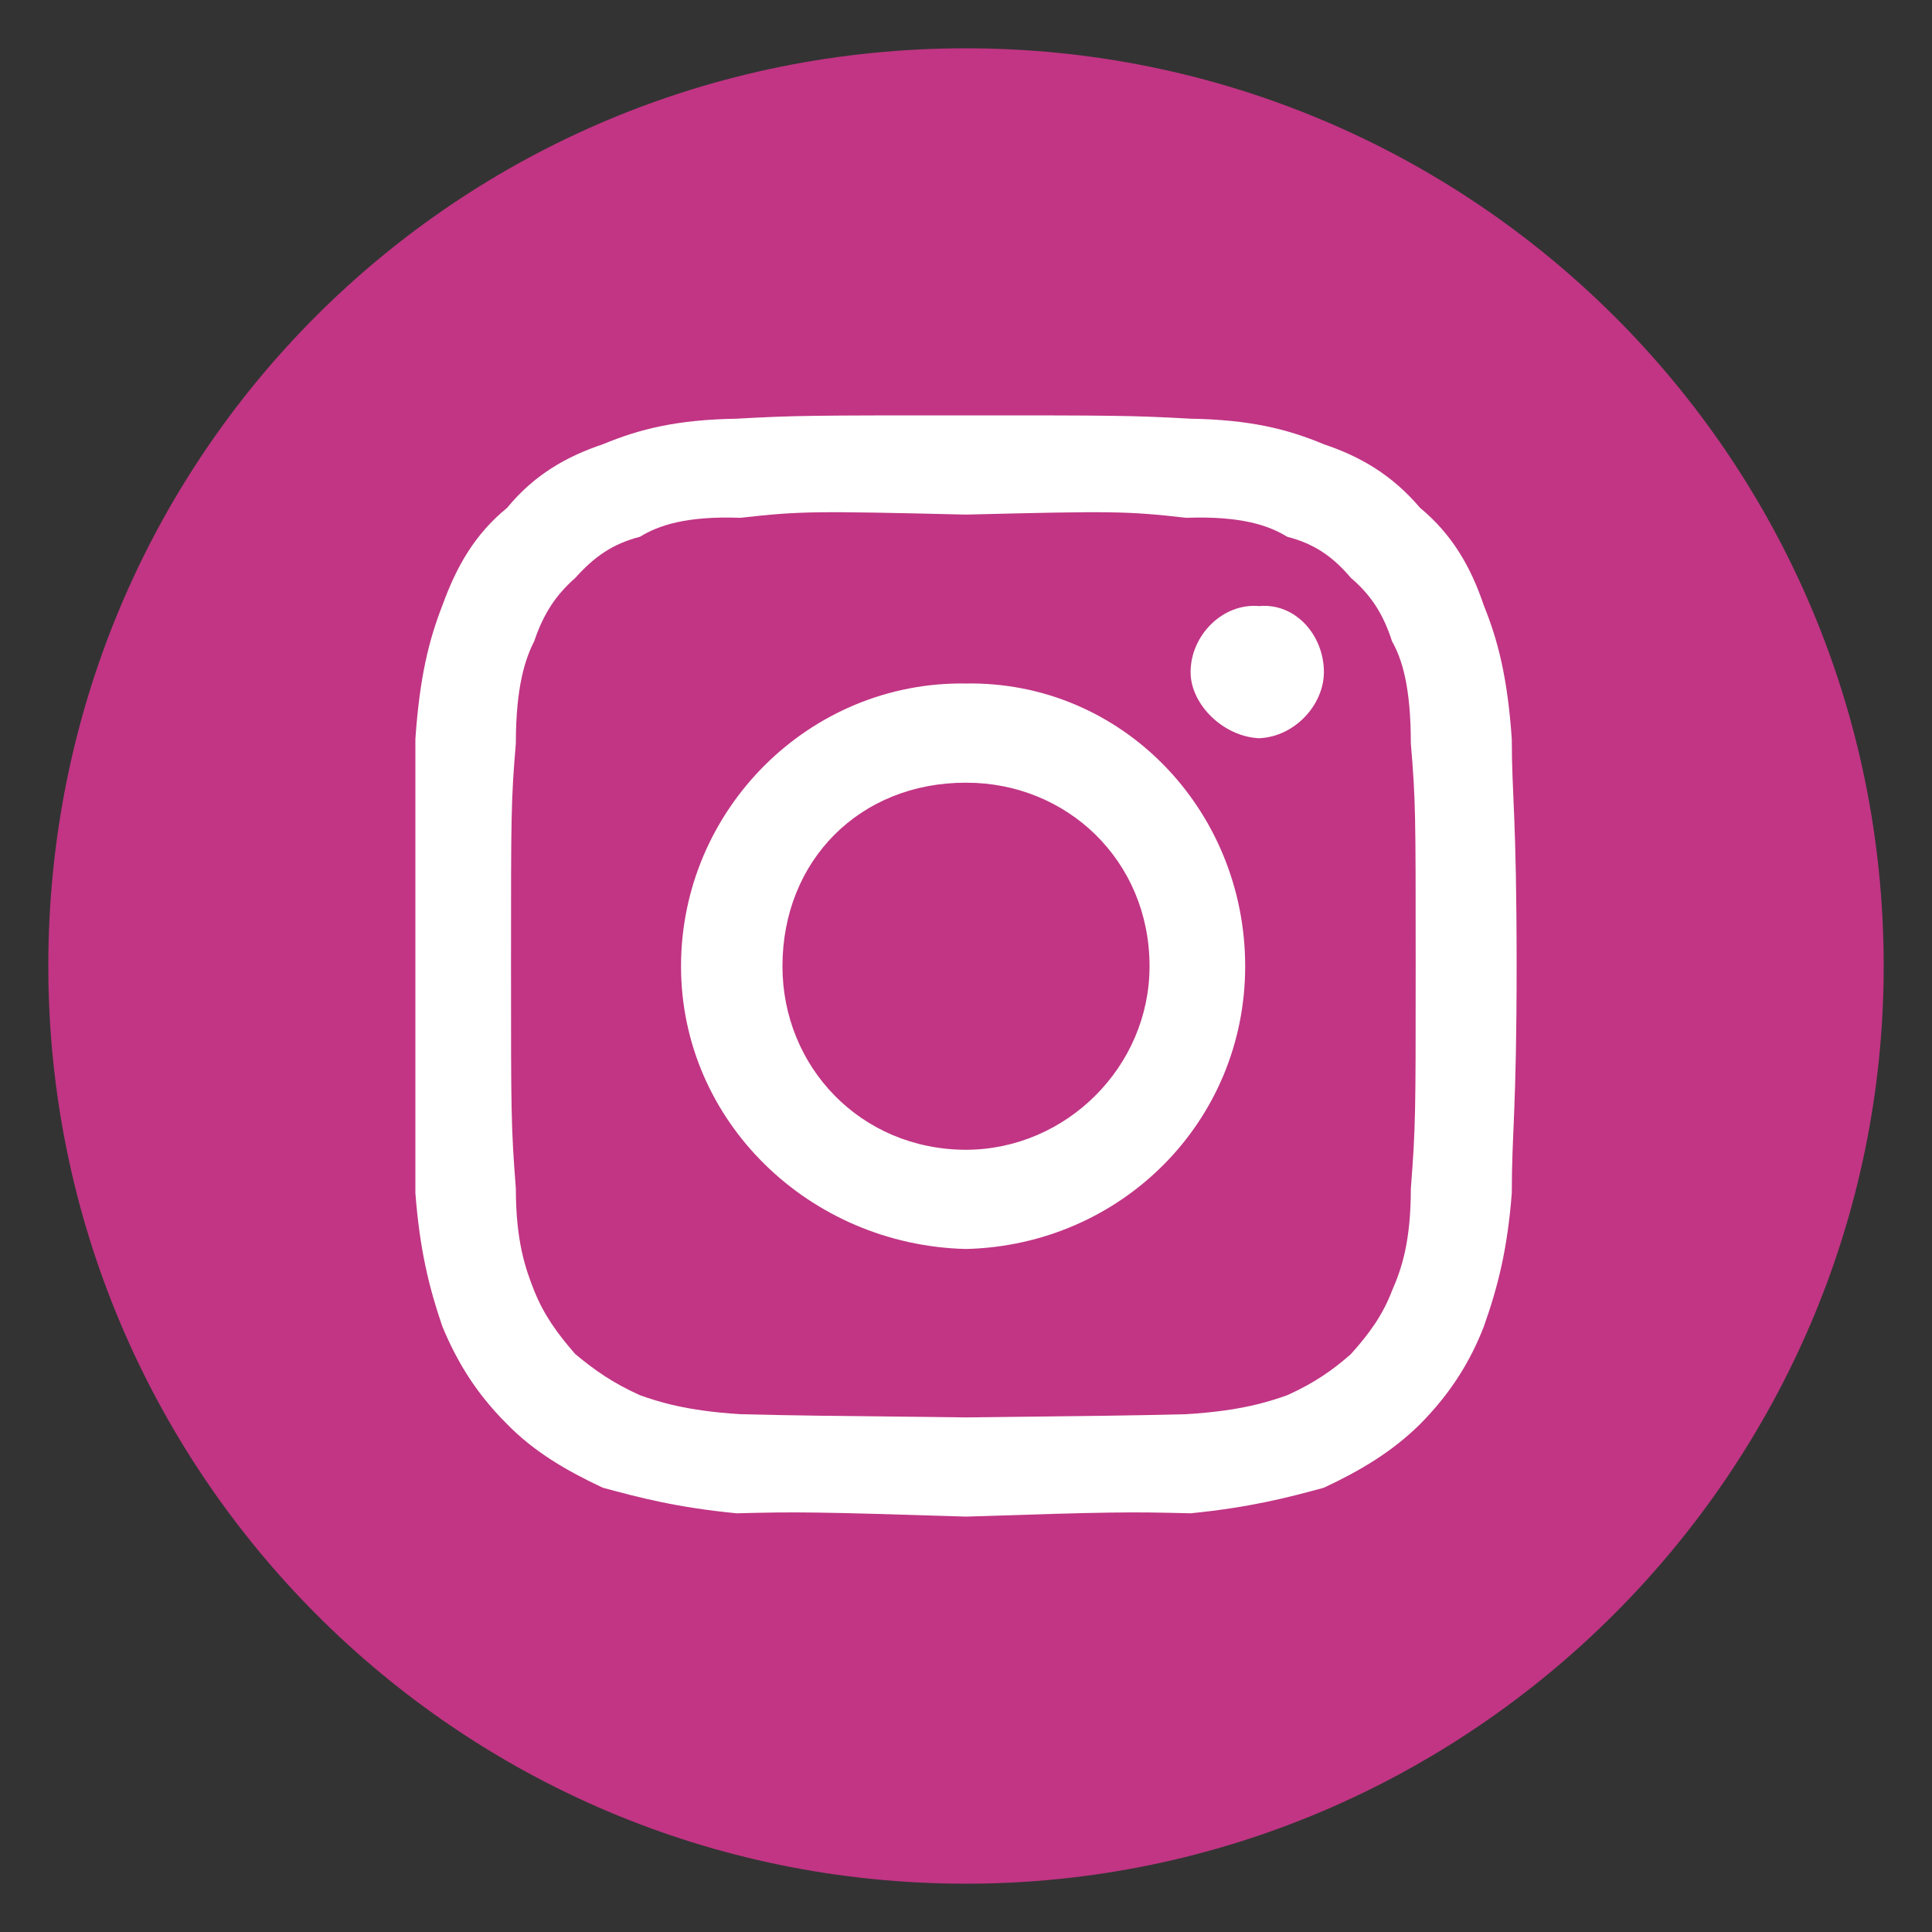 <svg xmlns="http://www.w3.org/2000/svg" version="1.1" xmlns:xlink="http://www.w3.org/1999/xlink" width="100%" height="100%" id="svgWorkerArea" viewBox="0 0 400 400" xmlns:artdraw="https://artdraw.muisca.co" style="background: white;"><rect x="0" y="0" width="400" height="400" fill="#333333" stroke="none"/><defs id="defsdoc"><pattern id="patternBool" x="0" y="0" width="10" height="10" patternUnits="userSpaceOnUse" patternTransform="rotate(35)"><circle cx="5" cy="5" r="4" style="stroke: none;fill: #ff000070;"></circle></pattern></defs><g id="fileImp-900177549" class="cosito"><path id="circleImp-327279553" fill="#C13584" class="grouped" d="M10 200C10 94.5 94.5 10 200 10 304.5 10 390 94.5 390 200 390 304.5 304.5 390 200 390 94.5 390 10 304.5 10 200 10 200 10 200 10 200"></path><path id="pathImp-906492079" fill="white" class="grouped" d="M200 106.541C230.2 105.8 233.2 105.8 245.6 107.205 257 106.8 262.7 108.8 266.5 111.13 272.2 112.6 276 115.3 279.7 119.657 283.6 123 286.3 126.8 288.2 132.766 290.2 136.3 292.1 142 292.1 153.934 293.1 165.8 293.1 168.6 293.1 199.999 293.1 230.2 293.1 233.2 292.1 246.065 292.1 257 290.2 262.7 288.2 267.233 286.3 272.2 283.6 276 279.7 280.341 276 283.6 272.2 286.3 266.5 288.869 262.7 290.2 257 292.1 245.6 292.794 233.2 293.1 230.2 293.1 200 293.459 168.6 293.1 165.8 293.1 153.3 292.794 142 292.1 136.3 290.2 132.5 288.869 126.8 286.3 123 283.6 119.1 280.341 115.3 276 112.6 272.2 110.6 267.233 108.8 262.7 106.8 257 106.8 246.065 105.8 233.2 105.8 230.2 105.8 199.999 105.8 168.6 105.8 165.8 106.8 153.934 106.8 142 108.8 136.3 110.6 132.766 112.6 126.8 115.3 123 119.1 119.659 123 115.3 126.8 112.6 132.5 111.13 136.3 108.8 142 106.8 153.3 107.205 165.8 105.8 168.6 105.8 200 106.541 200 105.8 200 105.8 200 106.541M200 86C168.6 86 164.8 86 152.5 86.686 140.1 86.9 132.5 88.8 124.8 91.985 117.3 94.5 110.6 98.3 105 105.134 98.3 110.6 94.5 117.3 91.6 125.325 88.8 132.5 86.9 140.1 86 152.998 86 164.8 86 168.6 86 199.999 86 230.2 86 234.2 86 247.001 86.9 258.7 88.8 266.5 91.6 274.674 94.5 281.6 98.3 288.2 105 294.866 110.6 300.6 117.3 304.5 124.8 308.014 132.5 310.1 140.1 312.1 152.5 313.313 164.8 313 168.6 313 200 313.999 230.2 313 234.2 313 246.5 313.313 258.7 312.1 266.5 310.1 274.1 308.014 281.6 304.5 288.2 300.6 294 294.866 300.6 288.2 304.5 281.6 307.2 274.674 310.1 266.5 312.1 258.7 313 247.001 313 234.2 314 230.2 314 199.999 314 168.6 313 164.8 313 152.998 312.1 140.1 310.1 132.5 307.2 125.325 304.5 117.3 300.6 110.6 294 105.134 288.2 98.3 281.6 94.5 274.1 91.985 266.5 88.8 258.7 86.9 246.5 86.686 234.2 86 230.2 86 200 86 200 86 200 86 200 86"></path><path id="pathImp-707171804" fill="white" class="grouped" d="M200 141.511C167.6 141 141 167.6 141 200.051 141 232.2 167.6 257.8 200 258.591 232.2 257.8 257.8 232.2 257.8 200.051 257.8 167.6 232.2 141 200 141.511 200 141 200 141 200 141.511M200 238.051C178.1 238 162 220.8 162 200.051 162 178.1 178.1 162 200 162.051 220.8 162 238 178.1 238 200.051 238 220.8 220.8 238 200 238.051 200 238 200 238 200 238.051"></path><path id="pathImp-768629622" fill="white" class="grouped" d="M274.1 139.165C274.1 145.8 268.2 152.5 260.7 152.845 253.2 152.5 246.5 145.8 246.5 139.165 246.5 131.5 253.2 124.8 260.7 125.484 268.2 124.8 274.1 131.5 274.1 139.165 274.1 138.1 274.1 138.1 274.1 139.165"></path></g></svg>